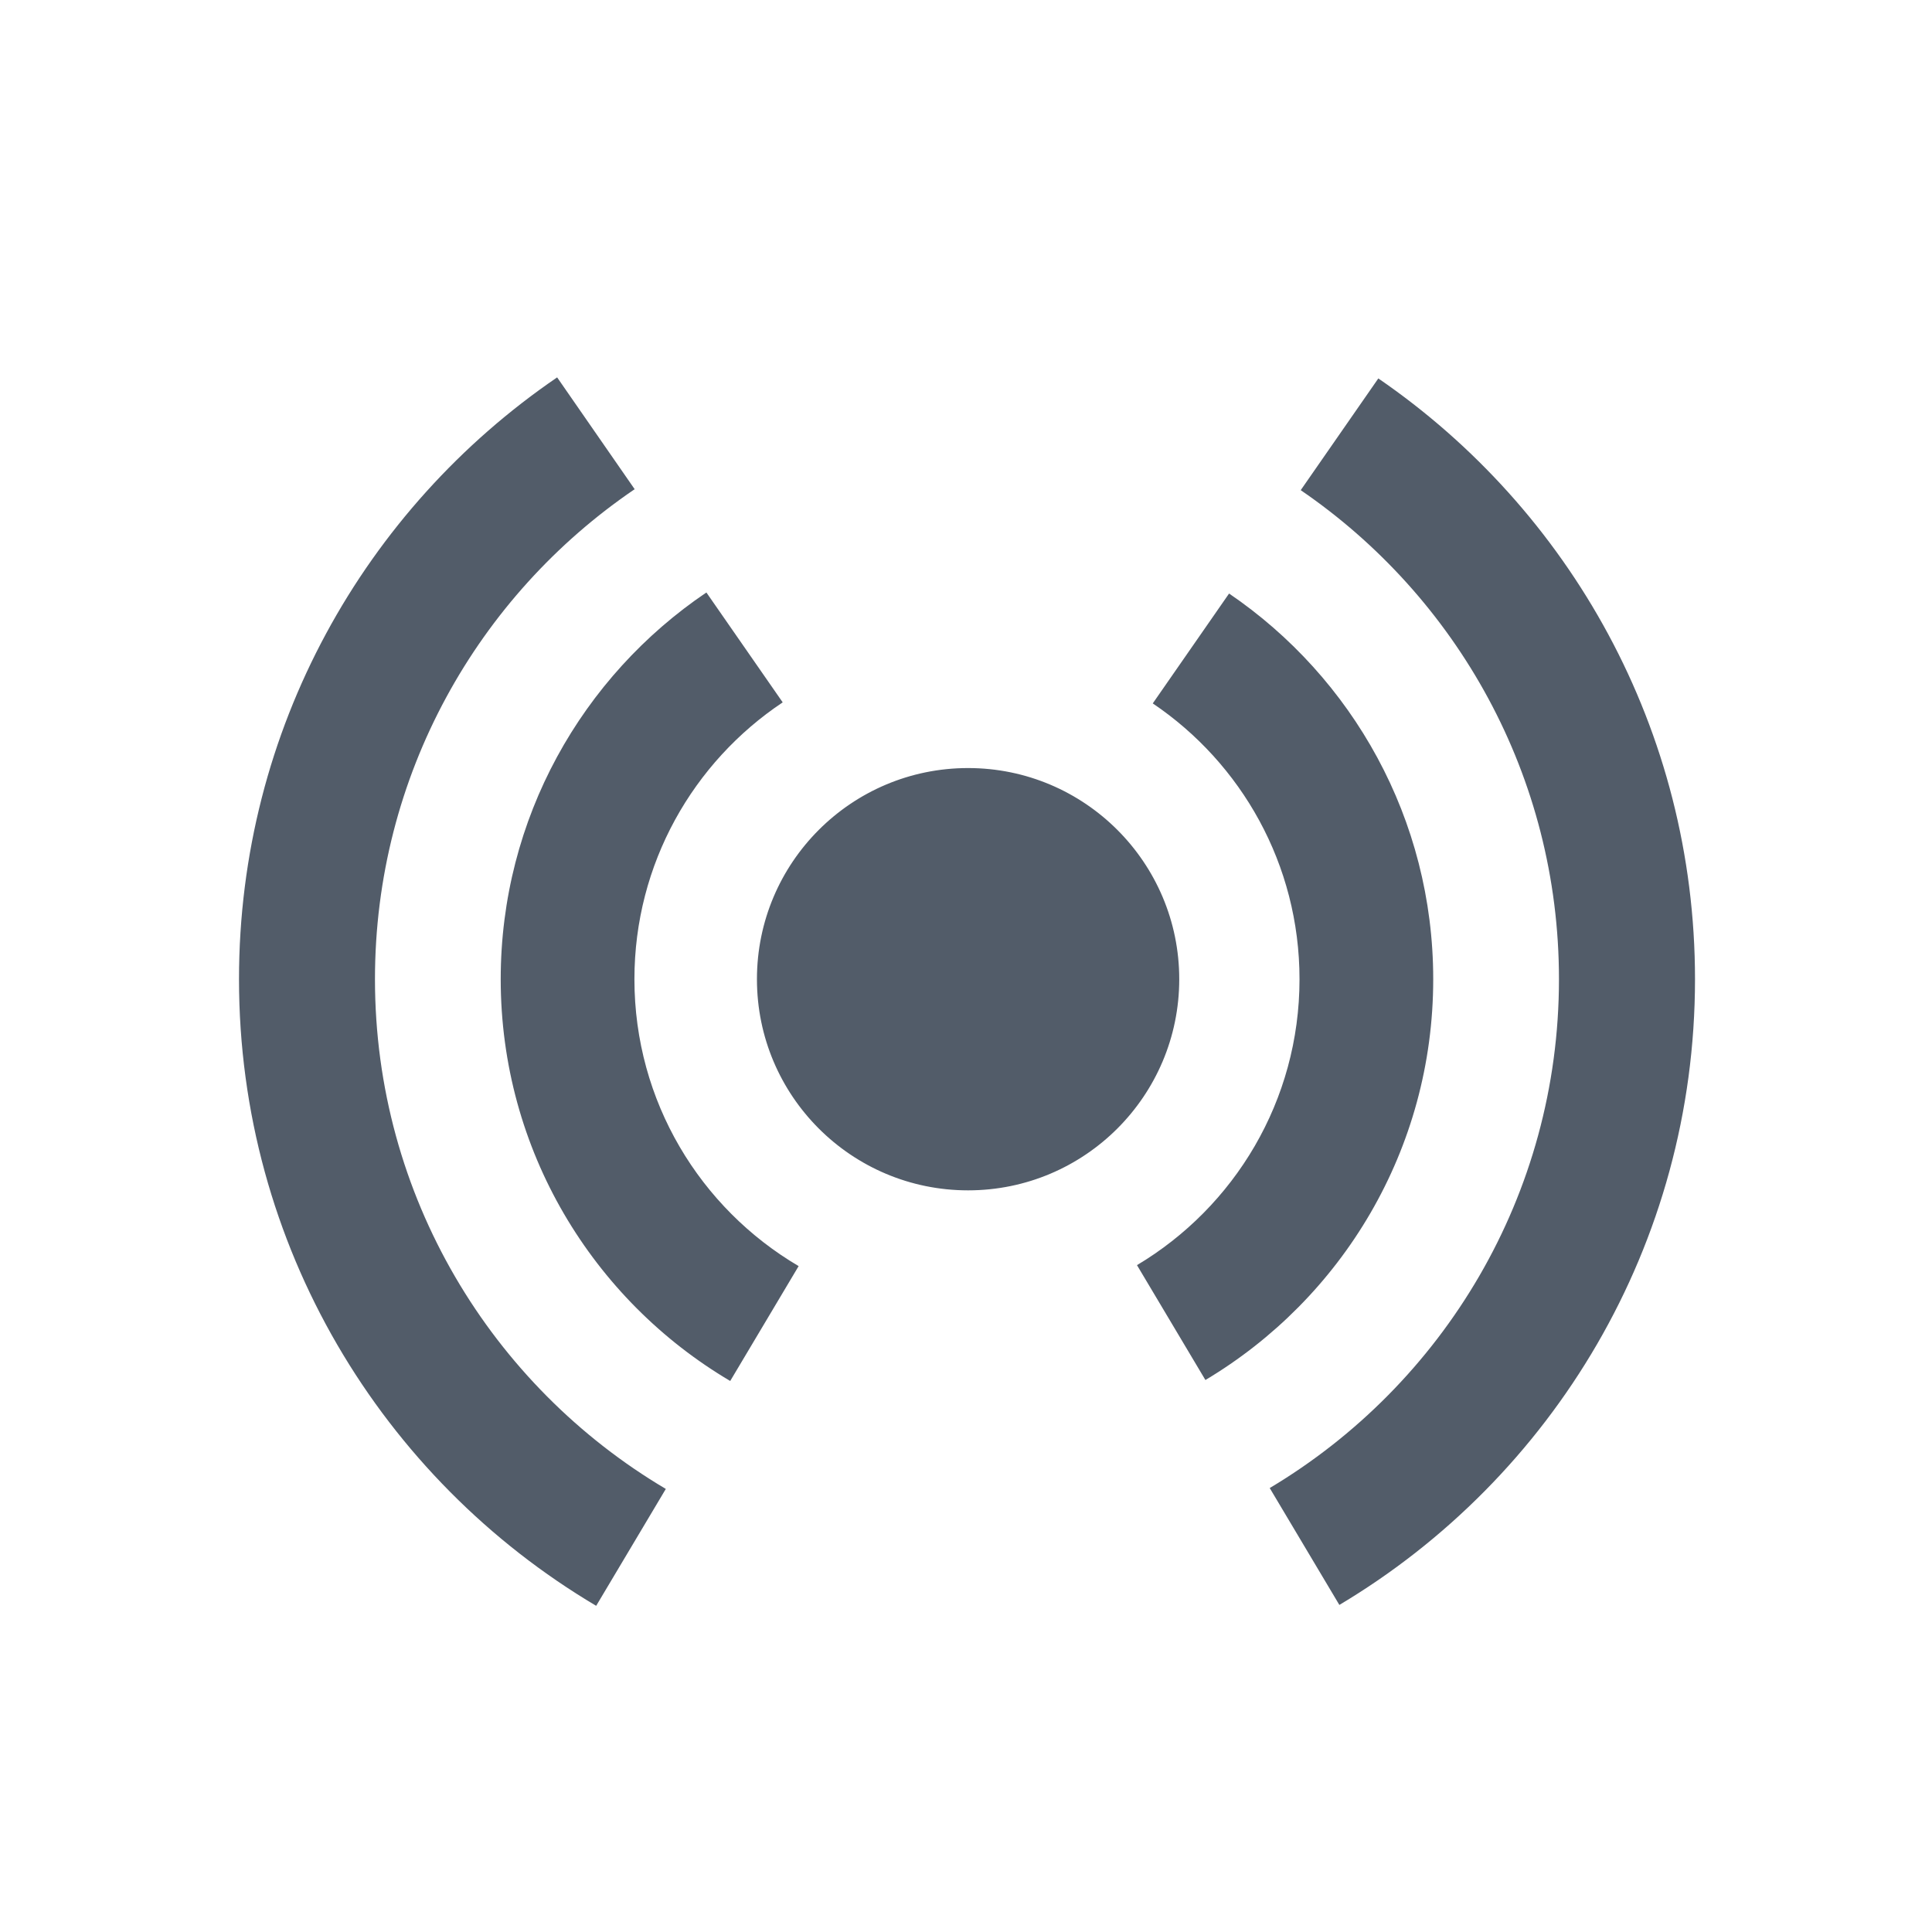 <svg width="24" height="24" viewBox="0 0 24 24" fill="none" xmlns="http://www.w3.org/2000/svg">
<path fill-rule="evenodd" clip-rule="evenodd" d="M2.969 12.164C2.969 9.057 4.535 6.317 6.921 4.688L7.884 6.077C5.937 7.4 4.658 9.632 4.658 12.164C4.658 14.859 6.109 17.216 8.271 18.496L7.406 19.948C4.749 18.373 2.969 15.476 2.969 12.164ZM17.122 4.701L16.158 6.089C18.095 7.414 19.366 9.64 19.366 12.164C19.366 14.851 17.925 17.201 15.773 18.485L16.638 19.937C19.284 18.359 21.056 15.468 21.056 12.164C21.056 9.065 19.497 6.331 17.122 4.701ZM6.22 12.164C6.22 10.164 7.234 8.401 8.775 7.36L9.723 8.725C8.612 9.466 7.881 10.73 7.881 12.164C7.881 13.683 8.7 15.01 9.921 15.728L9.071 17.155C7.365 16.147 6.22 14.289 6.22 12.164ZM15.268 7.373L14.32 8.738C15.42 9.48 16.143 10.738 16.143 12.164C16.143 13.675 15.333 14.995 14.124 15.716L14.974 17.143C16.669 16.132 17.804 14.281 17.804 12.164C17.804 10.172 16.799 8.415 15.268 7.373ZM12.026 14.787C13.474 14.787 14.649 13.613 14.649 12.164C14.649 10.716 13.474 9.541 12.026 9.541C10.577 9.541 9.403 10.716 9.403 12.164C9.403 13.613 10.577 14.787 12.026 14.787Z" fill="#525C69"/>
</svg>
